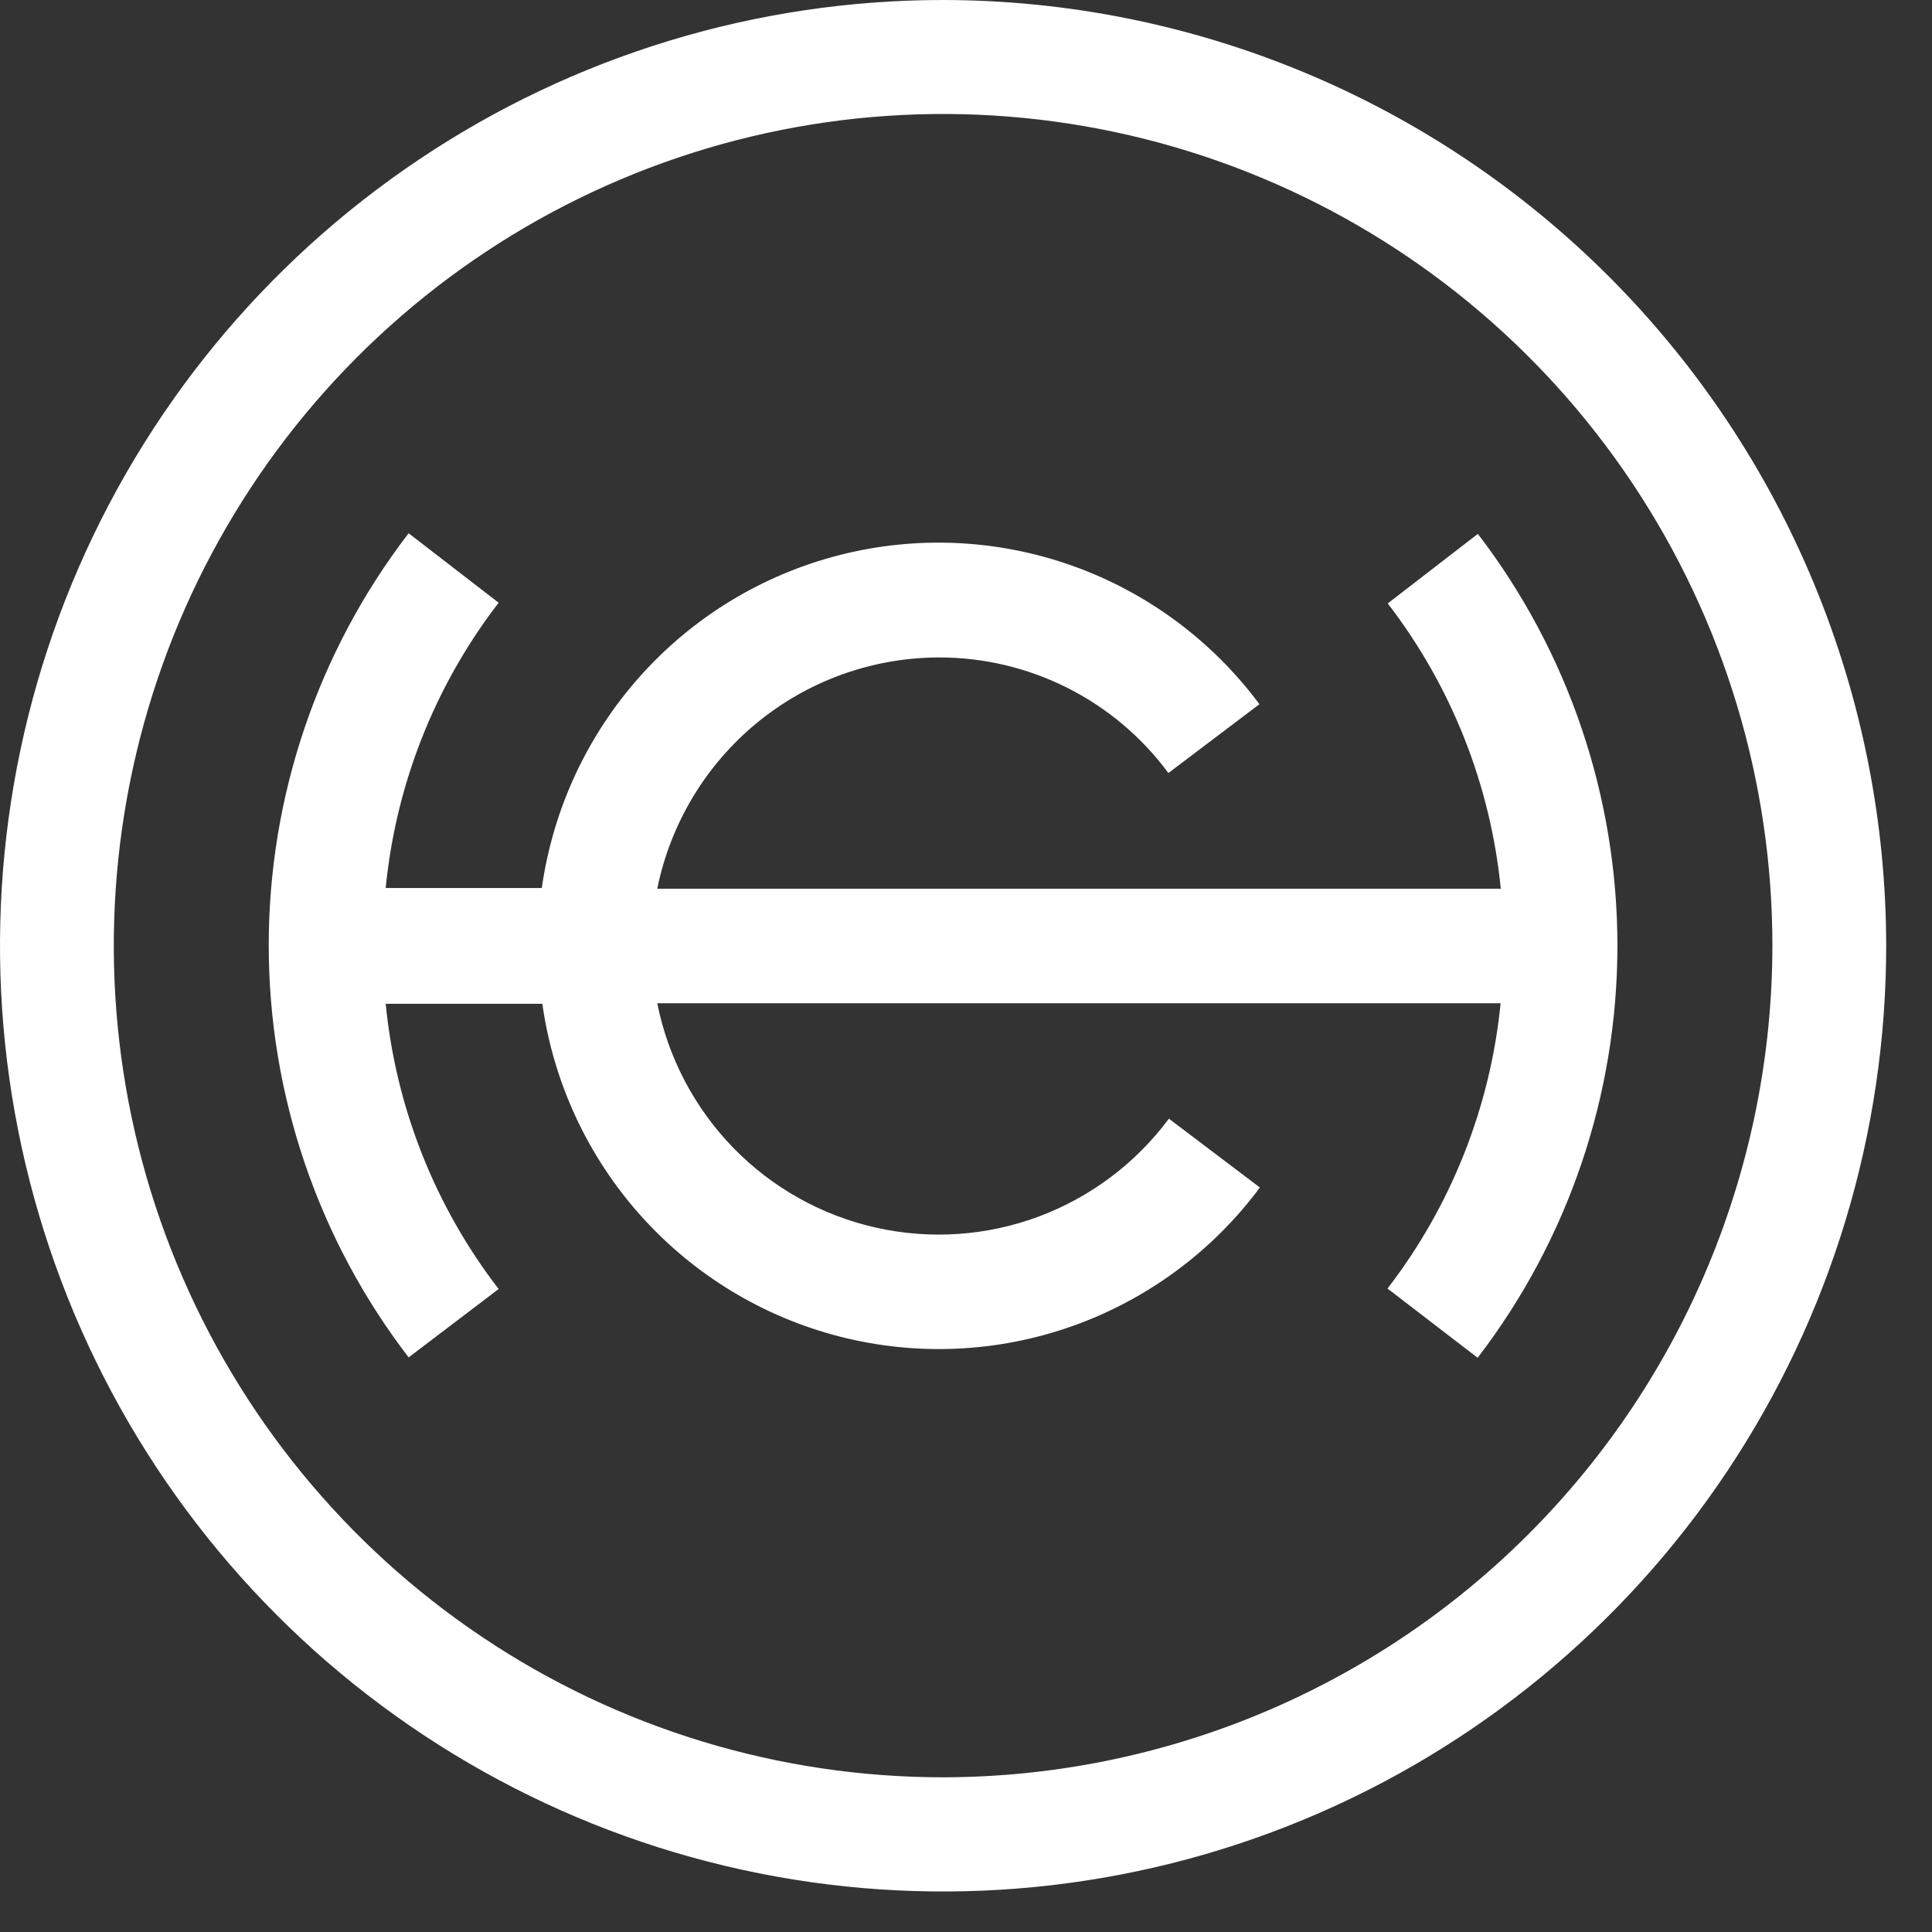 <?xml version="1.0" encoding="UTF-8"?> <svg xmlns="http://www.w3.org/2000/svg" width="41" height="41" viewBox="0 0 41 41" fill="none"><rect x="0" y="0" width="41" height="41" fill="#333333" stroke="none"/> <path d="M20.014 0C16.055 2.14693e-08 12.186 1.177 8.895 3.383C5.603 5.588 3.038 8.723 1.523 12.39C0.009 16.058 -0.388 20.093 0.385 23.986C1.157 27.88 3.063 31.456 5.863 34.263C8.662 37.069 12.228 38.981 16.111 39.755C19.993 40.529 24.017 40.131 27.674 38.612C31.331 37.093 34.457 34.52 36.656 31.219C38.855 27.918 40.028 24.038 40.028 20.068C40.022 14.747 37.911 9.646 34.159 5.884C30.407 2.122 25.32 0.006 20.014 0ZM20.014 37.717C16.533 37.717 13.13 36.682 10.236 34.742C7.342 32.803 5.086 30.047 3.754 26.822C2.422 23.597 2.074 20.049 2.753 16.625C3.432 13.201 5.108 10.057 7.569 7.588C10.031 5.12 13.166 3.439 16.58 2.758C19.994 2.077 23.533 2.427 26.749 3.763C29.965 5.099 32.713 7.361 34.647 10.263C36.581 13.165 37.613 16.578 37.613 20.068C37.608 24.747 35.752 29.233 32.452 32.542C29.153 35.85 24.68 37.711 20.014 37.717ZM31.358 11.324C33.282 13.831 34.324 16.906 34.324 20.069C34.324 23.232 33.282 26.307 31.358 28.814L29.445 27.345C30.795 25.592 31.627 23.495 31.845 21.291H13.948C14.18 22.449 14.74 23.515 15.563 24.36C16.386 25.205 17.435 25.792 18.584 26.051C19.733 26.31 20.932 26.23 22.036 25.82C23.14 25.409 24.102 24.687 24.806 23.74L26.737 25.201C25.731 26.555 24.346 27.578 22.759 28.141C21.171 28.705 19.453 28.782 17.821 28.364C16.19 27.947 14.719 27.052 13.595 25.795C12.471 24.538 11.745 22.974 11.509 21.302H8.185C8.401 23.505 9.232 25.603 10.582 27.355L8.672 28.806C6.747 26.299 5.703 23.224 5.703 20.061C5.703 16.897 6.747 13.822 8.672 11.316L10.582 12.791C9.232 14.543 8.401 16.641 8.185 18.845H11.498C11.734 17.173 12.46 15.609 13.584 14.351C14.707 13.093 16.178 12.199 17.81 11.781C19.442 11.363 21.16 11.44 22.748 12.003C24.335 12.566 25.72 13.59 26.727 14.944L24.795 16.405C24.231 15.641 23.495 15.021 22.647 14.595C21.8 14.169 20.864 13.949 19.916 13.952C18.51 13.957 17.149 14.447 16.062 15.341C14.975 16.235 14.228 17.478 13.948 18.86H31.849C31.631 16.656 30.8 14.558 29.45 12.806L31.362 11.33" fill="white"></path> </svg> 